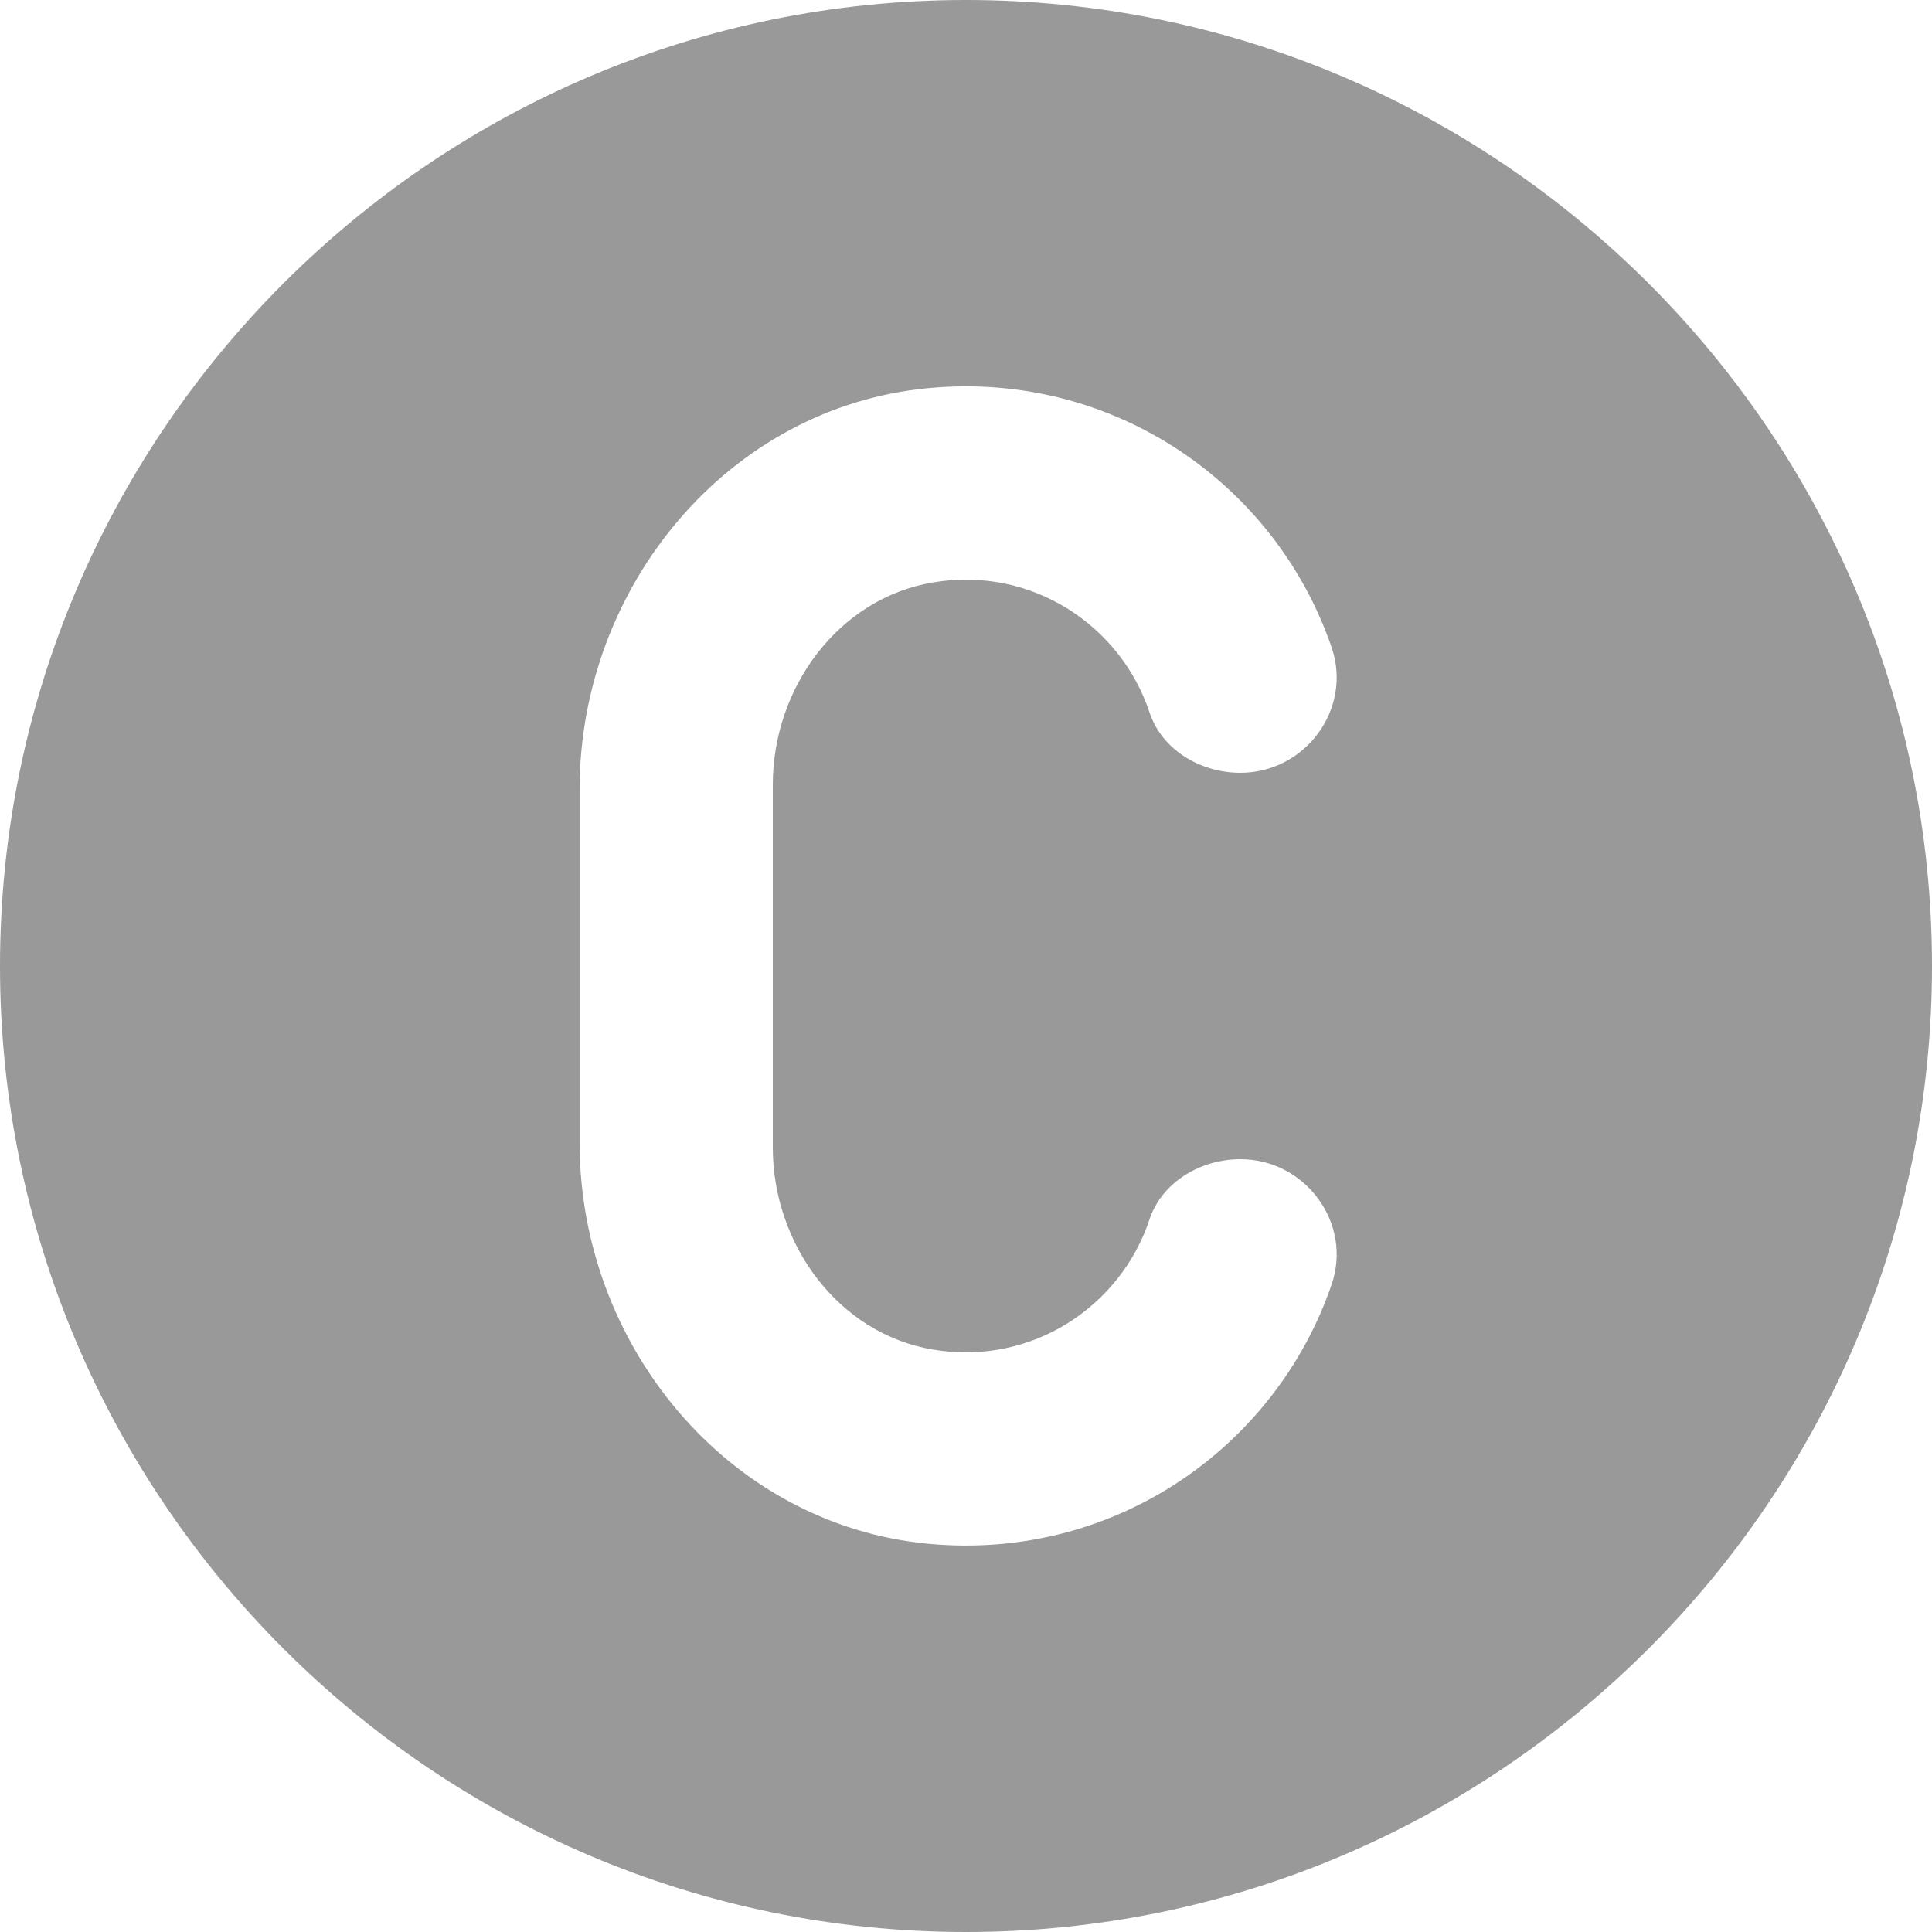 <?xml version="1.0" encoding="UTF-8" standalone="no"?><svg xmlns="http://www.w3.org/2000/svg" xmlns:xlink="http://www.w3.org/1999/xlink" fill="#999999" height="20" preserveAspectRatio="xMidYMid meet" version="1" viewBox="2.0 2.0 20.0 20.0" width="20" zoomAndPan="magnify"><g id="change1_1"><path d="M12,2C6.49,2,2,6.49,2,12s4.49,10,10,10s10-4.49,10-10S17.51,2,12,2z M11.658,15.971c1.024,0.172,1.943-0.449,2.241-1.346 C14.029,14.235,14.43,14,14.841,14h0c0.672,0,1.162,0.662,0.944,1.297c-0.578,1.688-2.254,2.866-4.176,2.684 C9.529,17.784,8,15.919,8,13.83V10.17c0-2.089,1.529-3.955,3.609-4.152c1.923-0.182,3.598,0.996,4.176,2.684 C16.003,9.338,15.512,10,14.841,10h0c-0.411,0-0.812-0.235-0.941-0.625c-0.298-0.897-1.217-1.518-2.241-1.346 C10.675,8.194,10,9.124,10,10.122v3.757C10,14.876,10.675,15.806,11.658,15.971z" fill="inherit"/></g></svg>